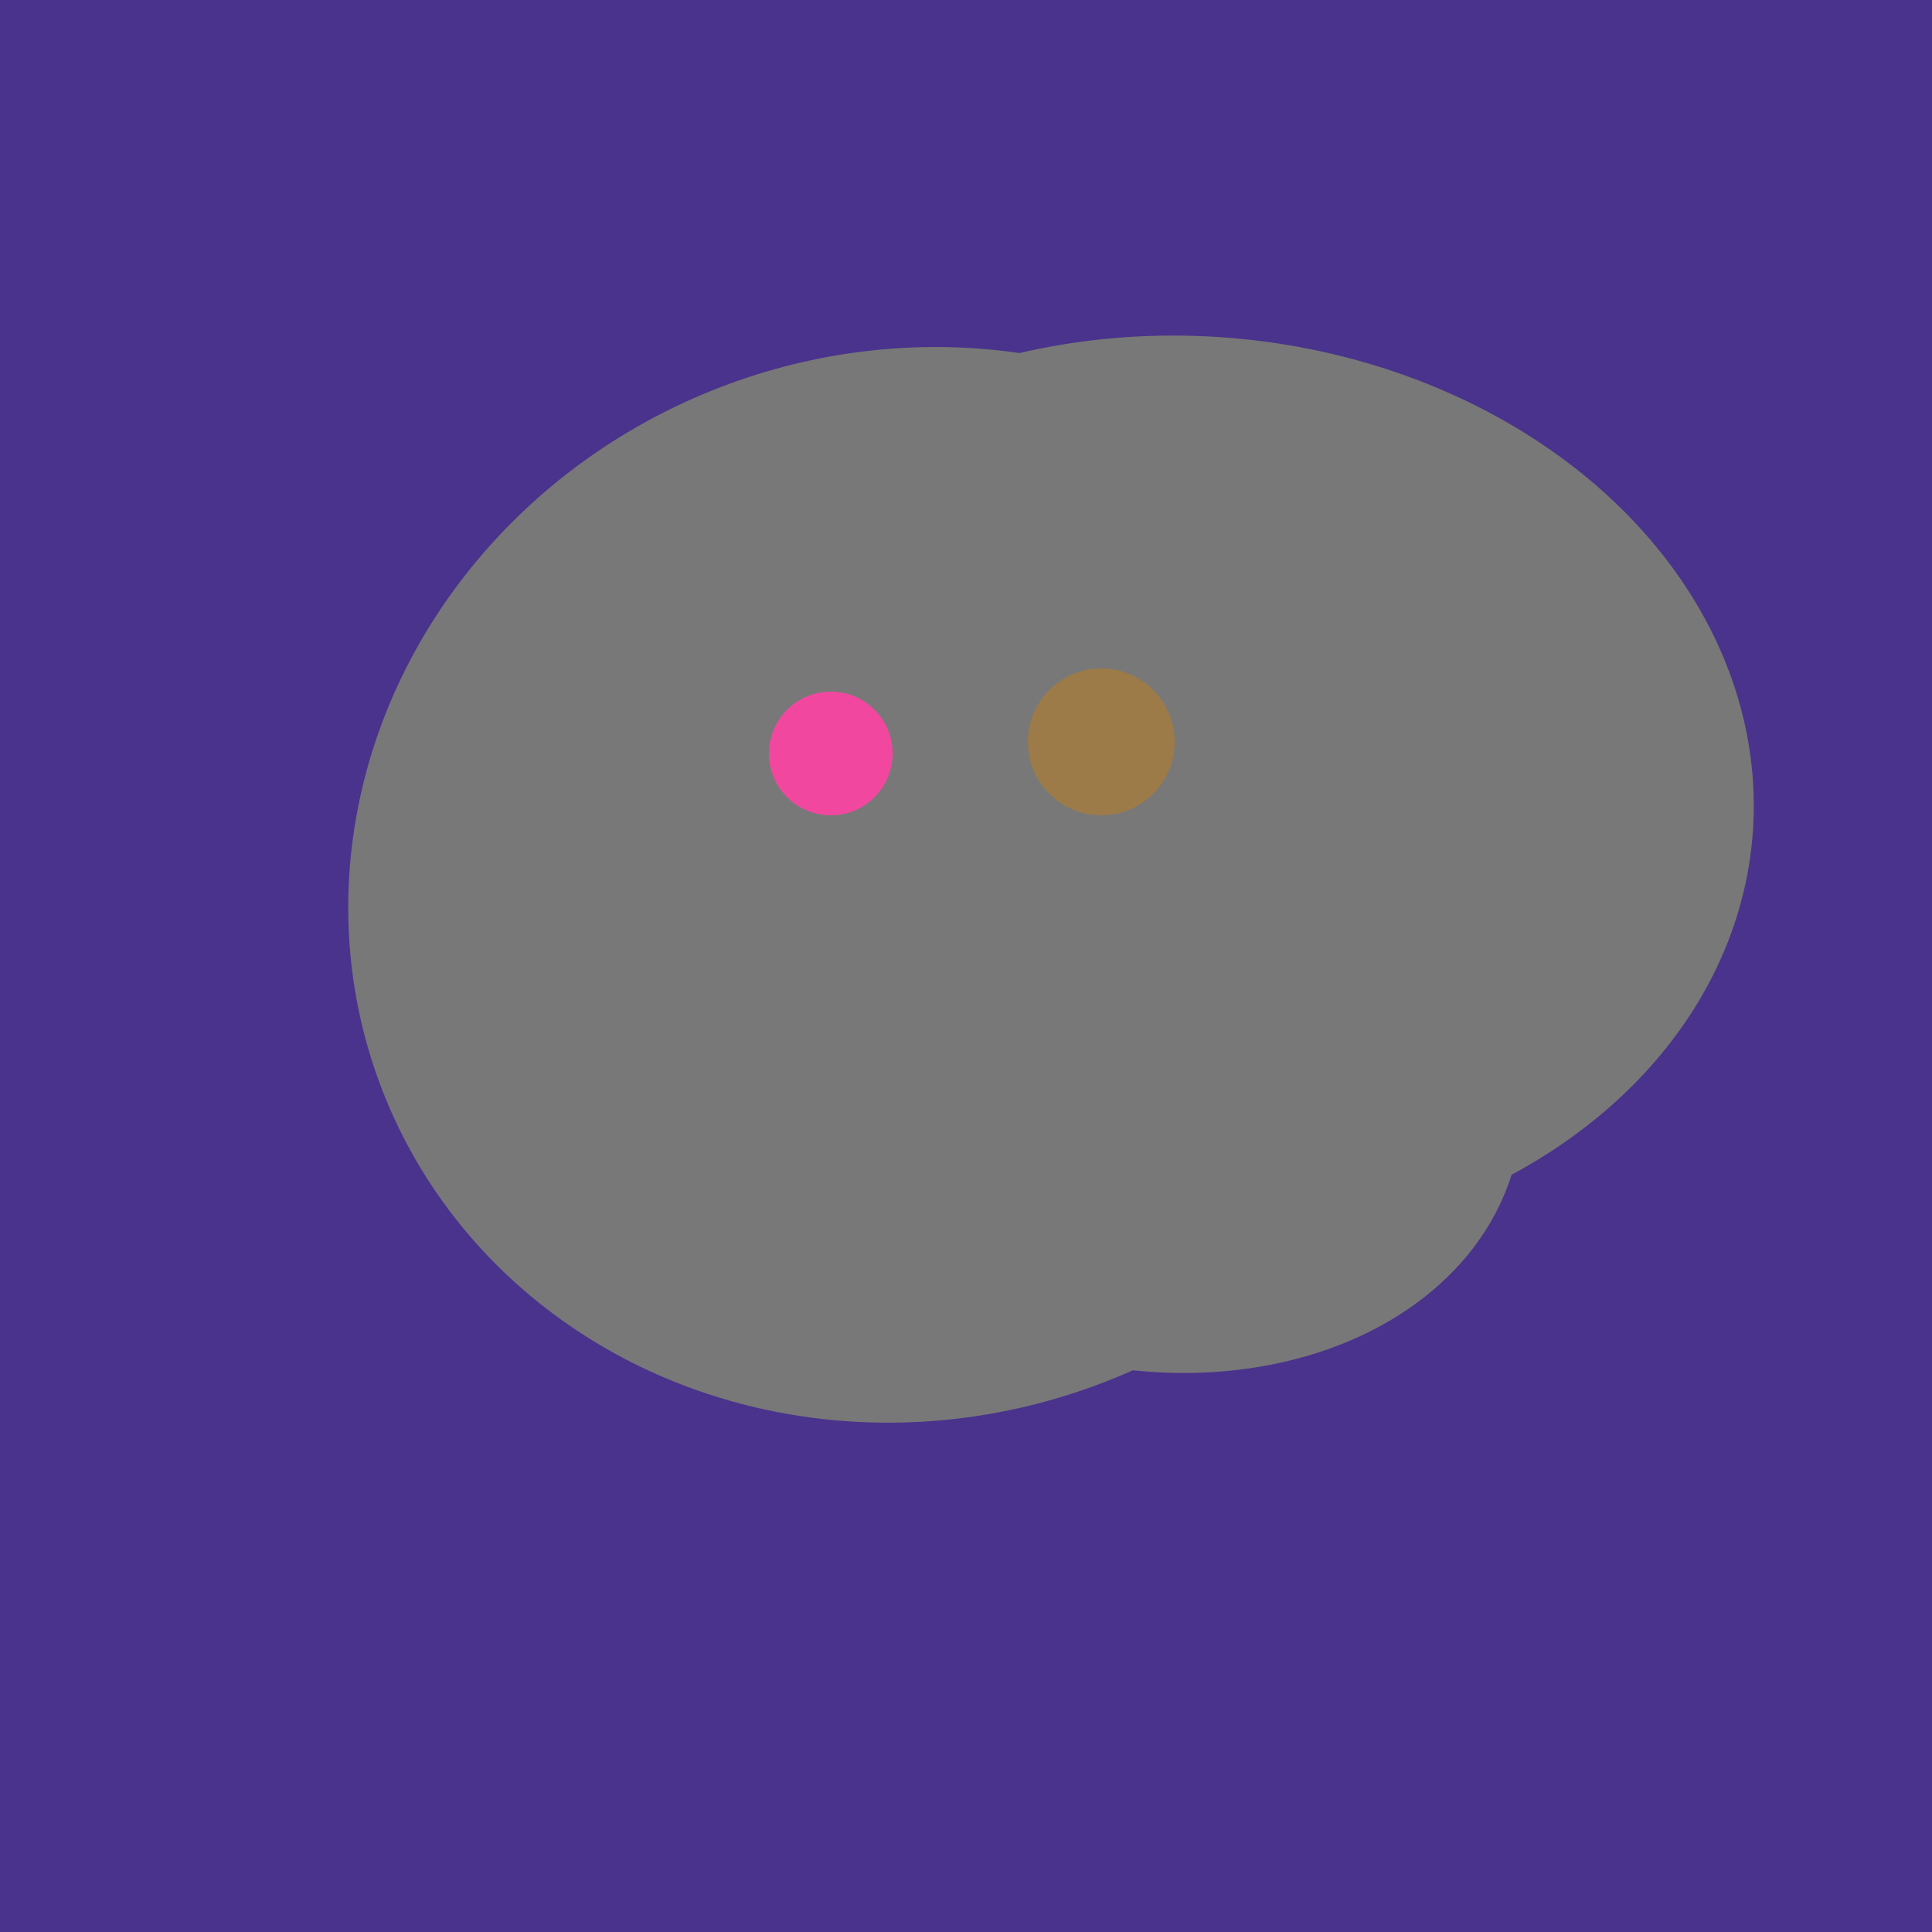 <svg width="500" height="500" xmlns="http://www.w3.org/2000/svg"><rect width="500" height="500" fill="#4a338c"/><ellipse cx="308" cy="205" rx="118" ry="146" transform="rotate(274, 308, 205)" fill="rgb(120,120,120)"/><ellipse cx="303" cy="264" rx="122" ry="60" transform="rotate(130, 303, 264)" fill="rgb(120,120,120)"/><ellipse cx="265" cy="216" rx="146" ry="92" transform="rotate(130, 265, 216)" fill="rgb(120,120,120)"/><ellipse cx="264" cy="260" rx="55" ry="51" transform="rotate(185, 264, 260)" fill="rgb(120,120,120)"/><ellipse cx="295" cy="277" rx="100" ry="77" transform="rotate(13, 295, 277)" fill="rgb(120,120,120)"/><ellipse cx="236" cy="229" rx="138" ry="147" transform="rotate(69, 236, 229)" fill="rgb(120,120,120)"/><circle cx="215" cy="195" r="16" fill="rgb(242,71,159)" /><circle cx="285" cy="192" r="19" fill="rgb(156,123,73)" /></svg>
